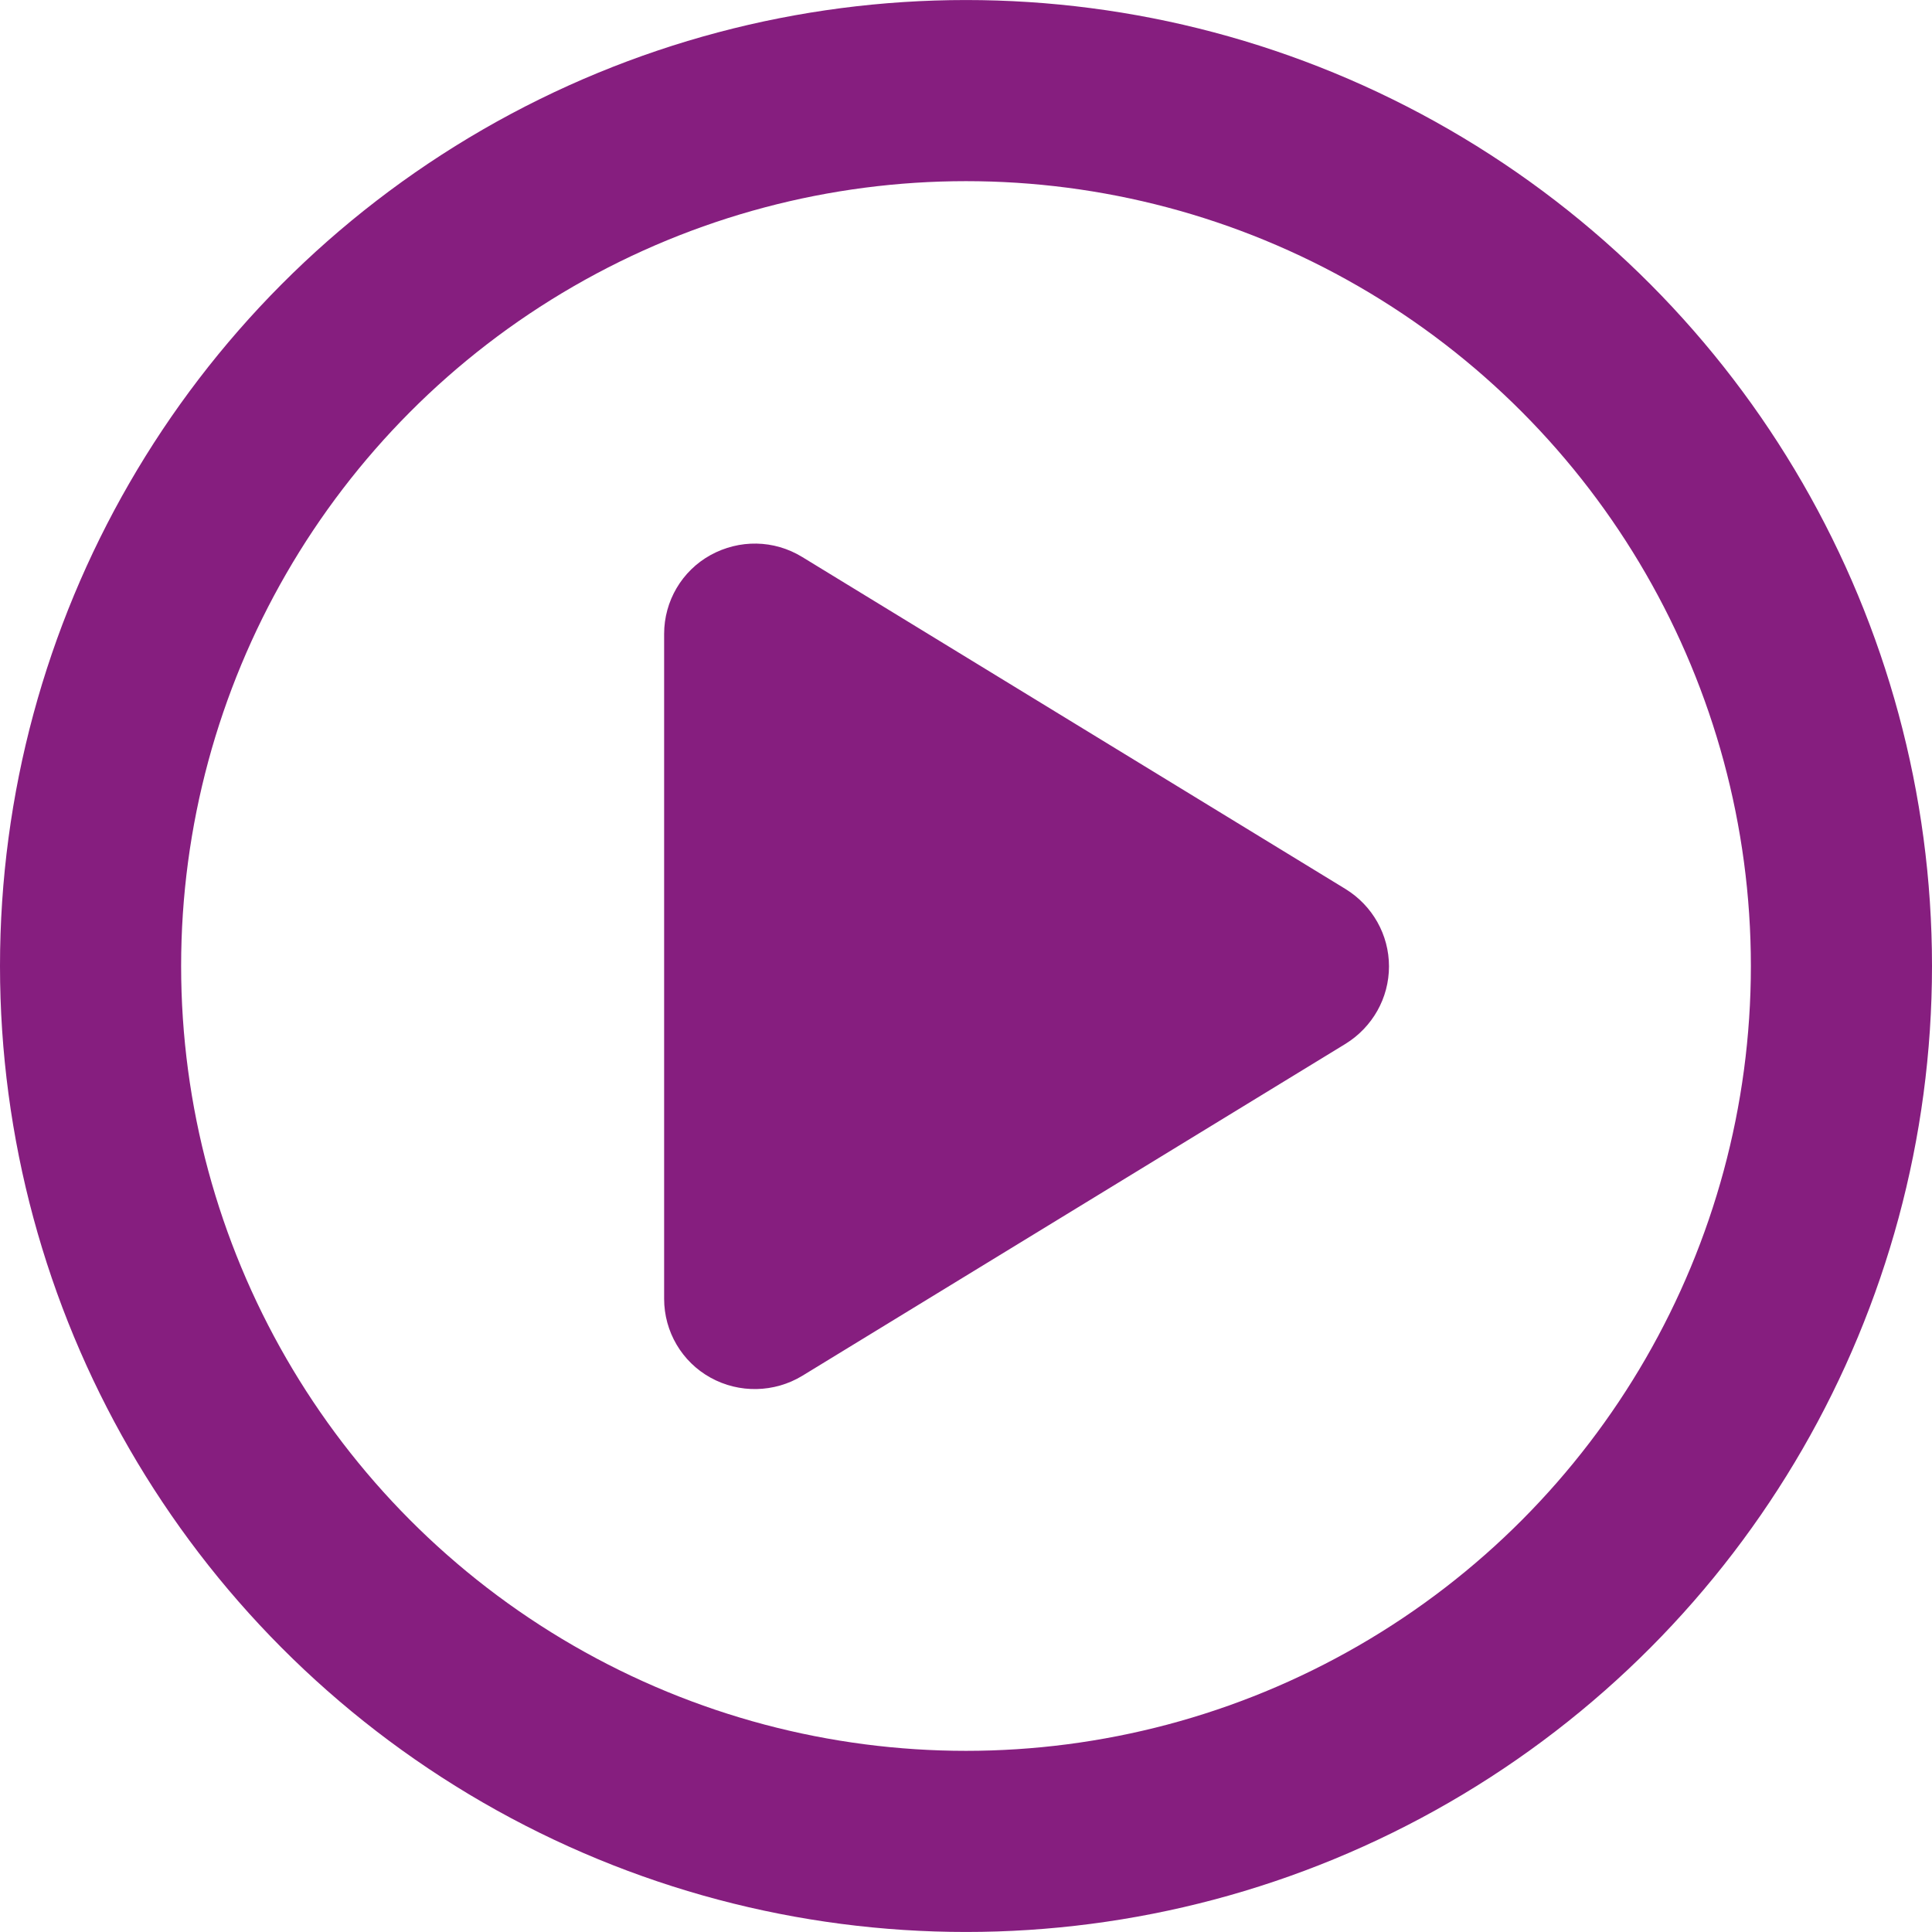 <?xml version="1.0" encoding="UTF-8"?>
<svg width="16px" height="16px" viewBox="0 0 16 16" version="1.1" xmlns="http://www.w3.org/2000/svg" xmlns:xlink="http://www.w3.org/1999/xlink">
    <title>circle-play</title>
    <g id="Page-1" stroke="none" stroke-width="1" fill="none" fill-rule="evenodd">
        <g id="01.3-Homepage---Navigation-Dropdown-(Resources)" transform="translate(-536, -200)" fill="#861E7F" fill-rule="nonzero">
            <g id="Group-2" transform="translate(512, 85)">
                <g id="circle-play" transform="translate(24, 115)">
                    <path d="M14.5,8 C14.5,5.678 13.261,3.532 11.25,2.371 C9.239,1.21 6.761,1.21 4.75,2.371 C2.739,3.532 1.5,5.678 1.5,8 C1.5,10.322 2.739,12.468 4.75,13.629 C6.761,14.79 9.239,14.79 11.25,13.629 C13.261,12.468 14.5,10.322 14.5,8 Z M0,8 C0,5.142 1.525,2.501 4,1.072 C6.475,-0.357 9.525,-0.357 12,1.072 C14.475,2.501 16,5.142 16,8 C16,10.858 14.475,13.499 12,14.928 C9.525,16.357 6.475,16.357 4,14.928 C1.525,13.499 0,10.858 0,8 Z M5.884,4.597 C6.122,4.466 6.409,4.469 6.644,4.613 L11.144,7.363 C11.366,7.5 11.503,7.741 11.503,8.003 C11.503,8.266 11.366,8.506 11.144,8.644 L6.644,11.394 C6.413,11.534 6.122,11.541 5.884,11.409 C5.647,11.278 5.5,11.028 5.5,10.756 L5.5,5.25 C5.5,4.978 5.647,4.728 5.884,4.597 Z" id="Shape"></path>
                </g>
            </g>
        </g>
    </g>
</svg>